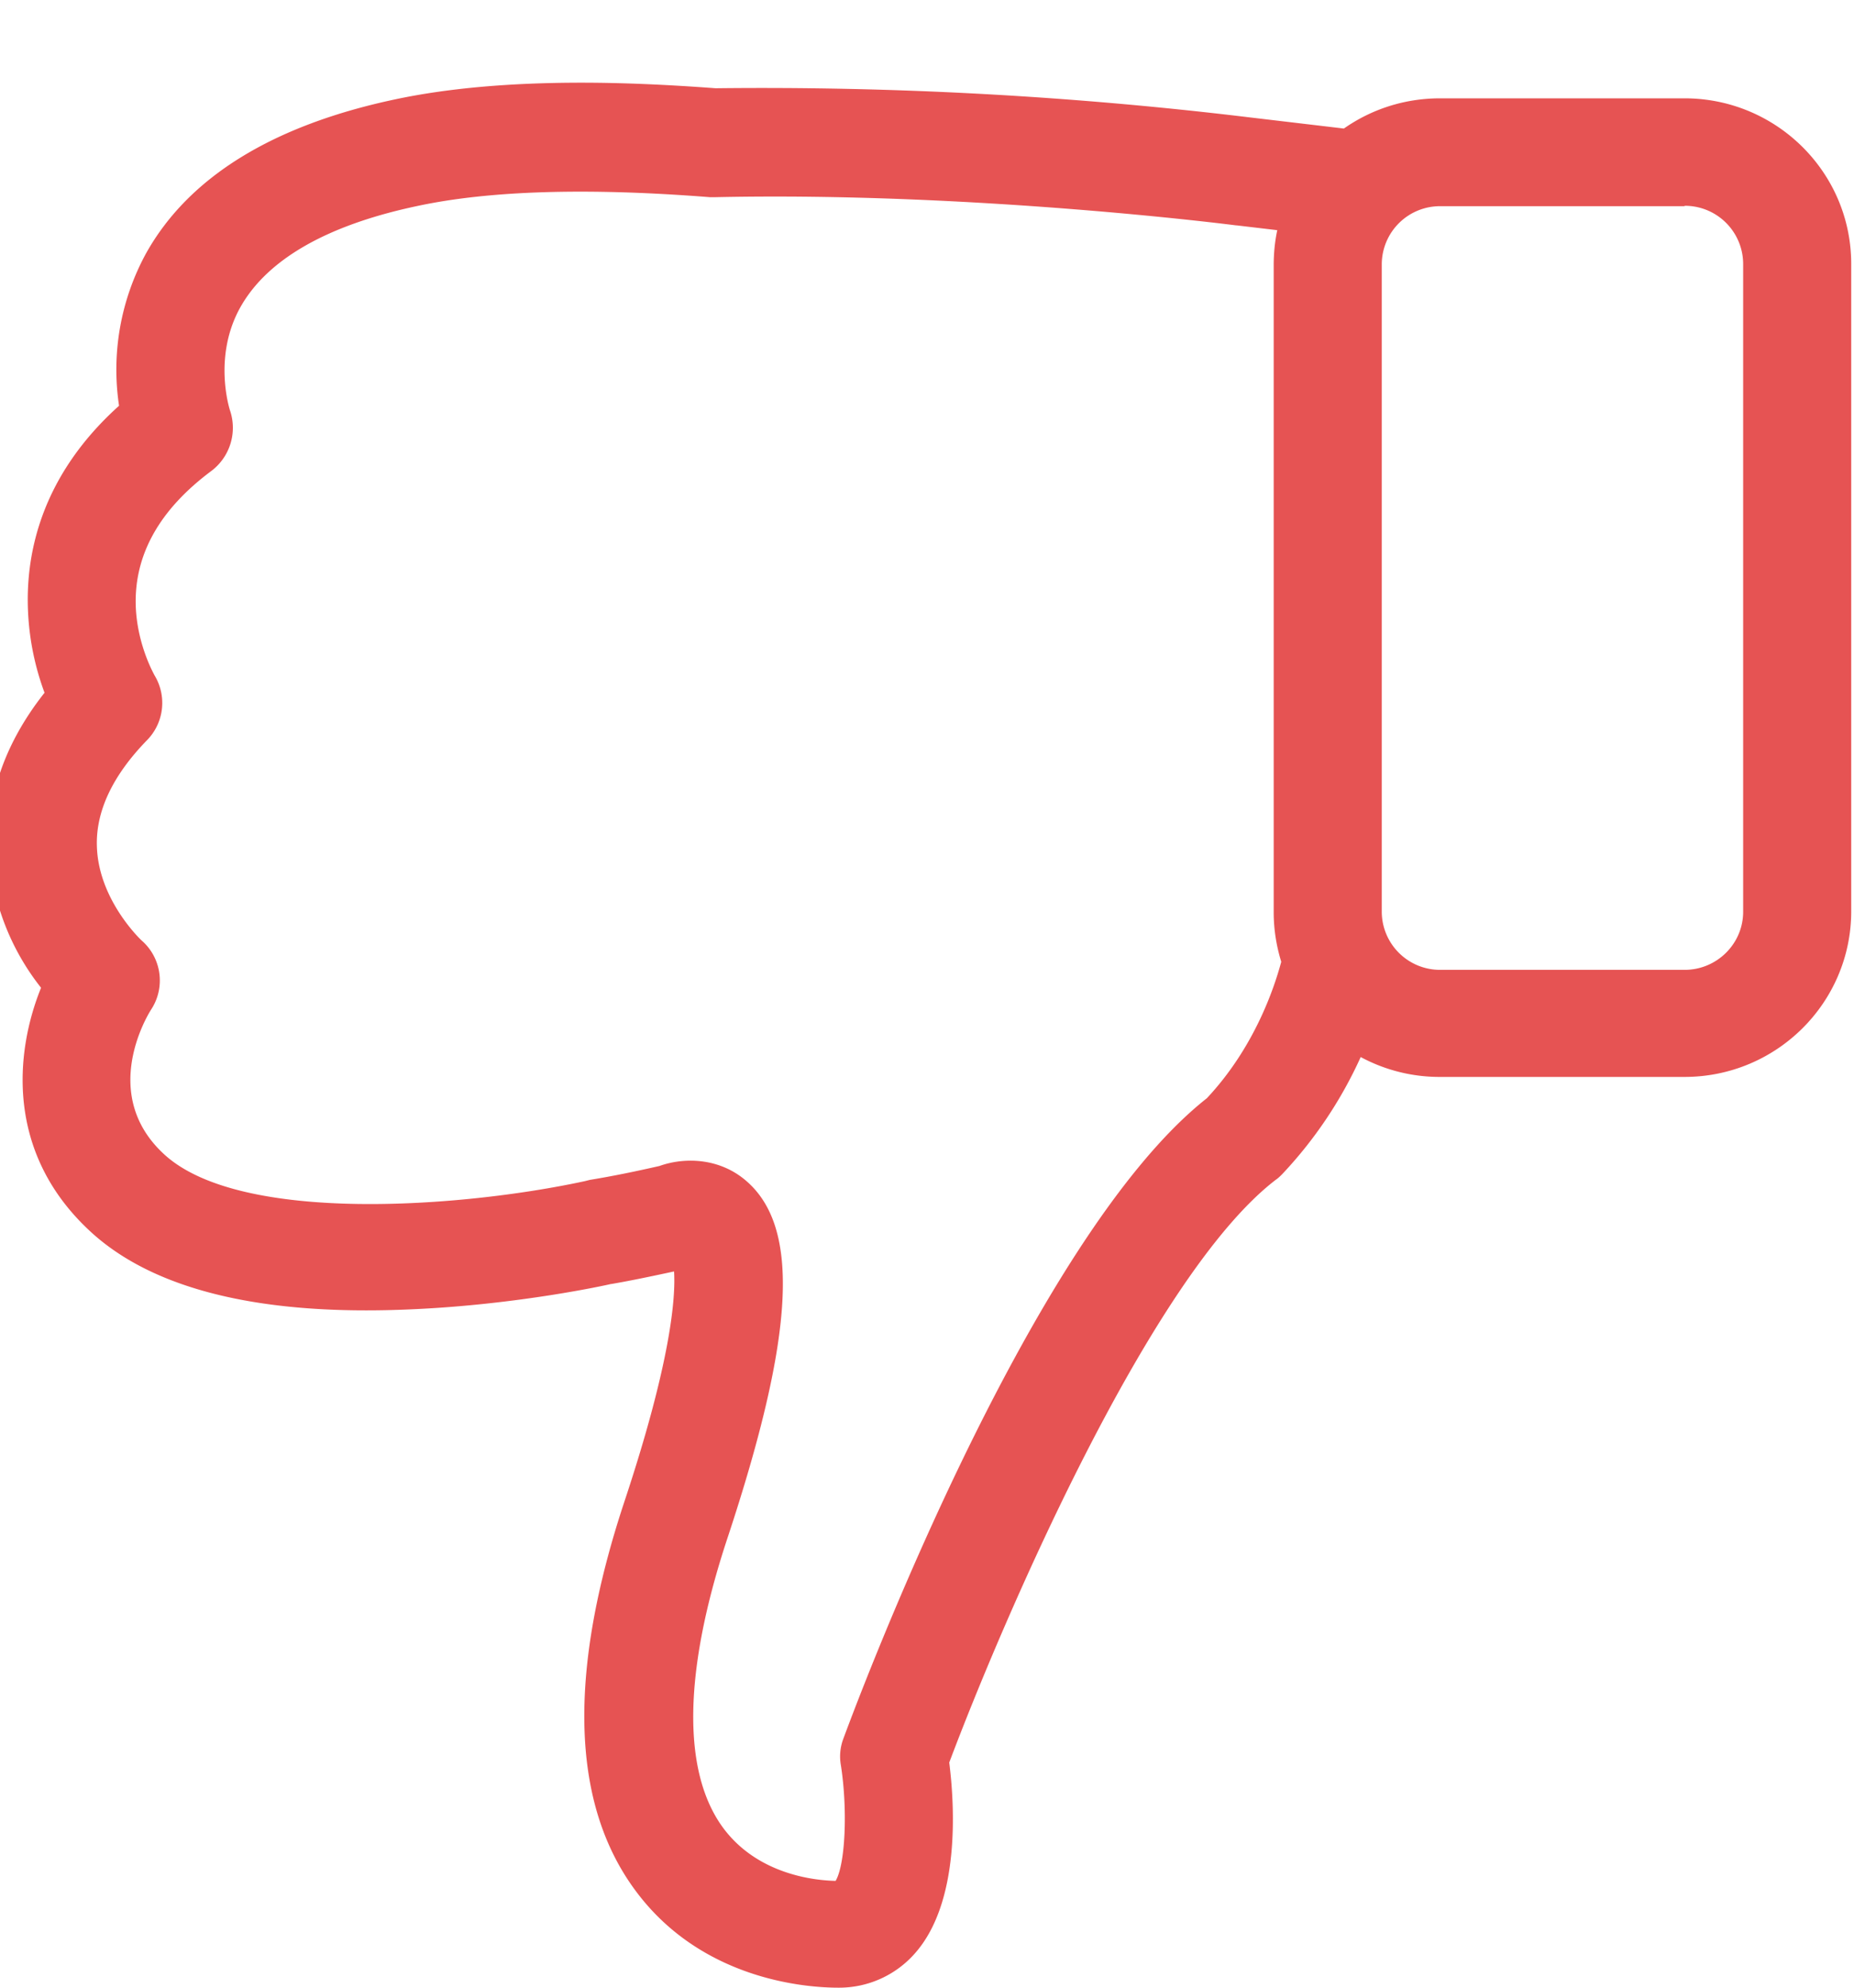 <svg xmlns="http://www.w3.org/2000/svg" width="14" height="15" viewBox="0 0 14 15"><g><g transform="rotate(-180 6.5 7.5)"><path fill="#e65353" d="M11.889 9.415a.401.401 0 0 0-.055.49c0 .003.124.213.14.501.02.394-.17.742-.57 1.04a.408.408 0 0 0-.139.462c0 .003.13.4-.081.775-.203.36-.654.619-1.338.763-.548.117-1.292.138-2.206.066h-.042c-1.946.042-3.912-.21-3.933-.213H3.66l-.305-.036c.018-.084.027-.174.027-.264V8.114c0-.129-.021-.255-.057-.372.054-.202.205-.65.562-1.03 1.359-1.07 2.687-4.678 2.745-4.834a.378.378 0 0 0 .018-.201c-.052-.337-.033-.748.04-.871.16.003.592.048.853.405.308.424.296 1.18-.037 2.184C7 4.924 6.957 5.73 7.36 6.084c.2.177.466.186.66.117.184-.042.36-.078.526-.105l.04-.01c.928-.2 2.592-.324 3.17.199.49.444.143 1.033.103 1.096a.4.4 0 0 0 .073.523c.003.003.32.3.336.7.012.267-.115.54-.378.81zM.279 13.447a.44.44 0 0 1-.442-.439V8.12c0-.244.2-.439.442-.439h1.845a.44.44 0 0 1 .442.439v4.885a.44.44 0 0 1-.442.439H.28zm12.384-3.674c.297-.375.439-.778.42-1.193a1.827 1.827 0 0 0-.393-1.034c.197-.487.273-1.254-.384-1.85-.481-.435-1.298-.63-2.43-.576-.795.036-1.461.183-1.488.19h-.003c-.152.026-.312.06-.475.095-.012-.192.02-.67.378-1.746.423-1.281.4-2.261-.079-2.916C7.707.054 6.905 0 6.67 0a.762.762 0 0 0-.584.265c-.336.387-.296 1.103-.254 1.434-.4 1.064-1.519 3.673-2.466 4.398-.018.012-.033.027-.048.042a3.228 3.228 0 0 0-.593.884 1.255 1.255 0 0 0-.6-.15H.28c-.696 0-1.259.561-1.259 1.25v4.885c0 .692.566 1.25 1.259 1.25h1.845c.27 0 .52-.083.727-.228l.71.084a30.66 30.66 0 0 0 4.034.22c.36.027.699.042 1.014.042.541 0 1.013-.042 1.407-.126.925-.196 1.558-.587 1.879-1.16a1.83 1.83 0 0 0 .205-1.152c.602-.541.708-1.14.687-1.56a2.02 2.02 0 0 0-.124-.605z"/></g></g></svg>